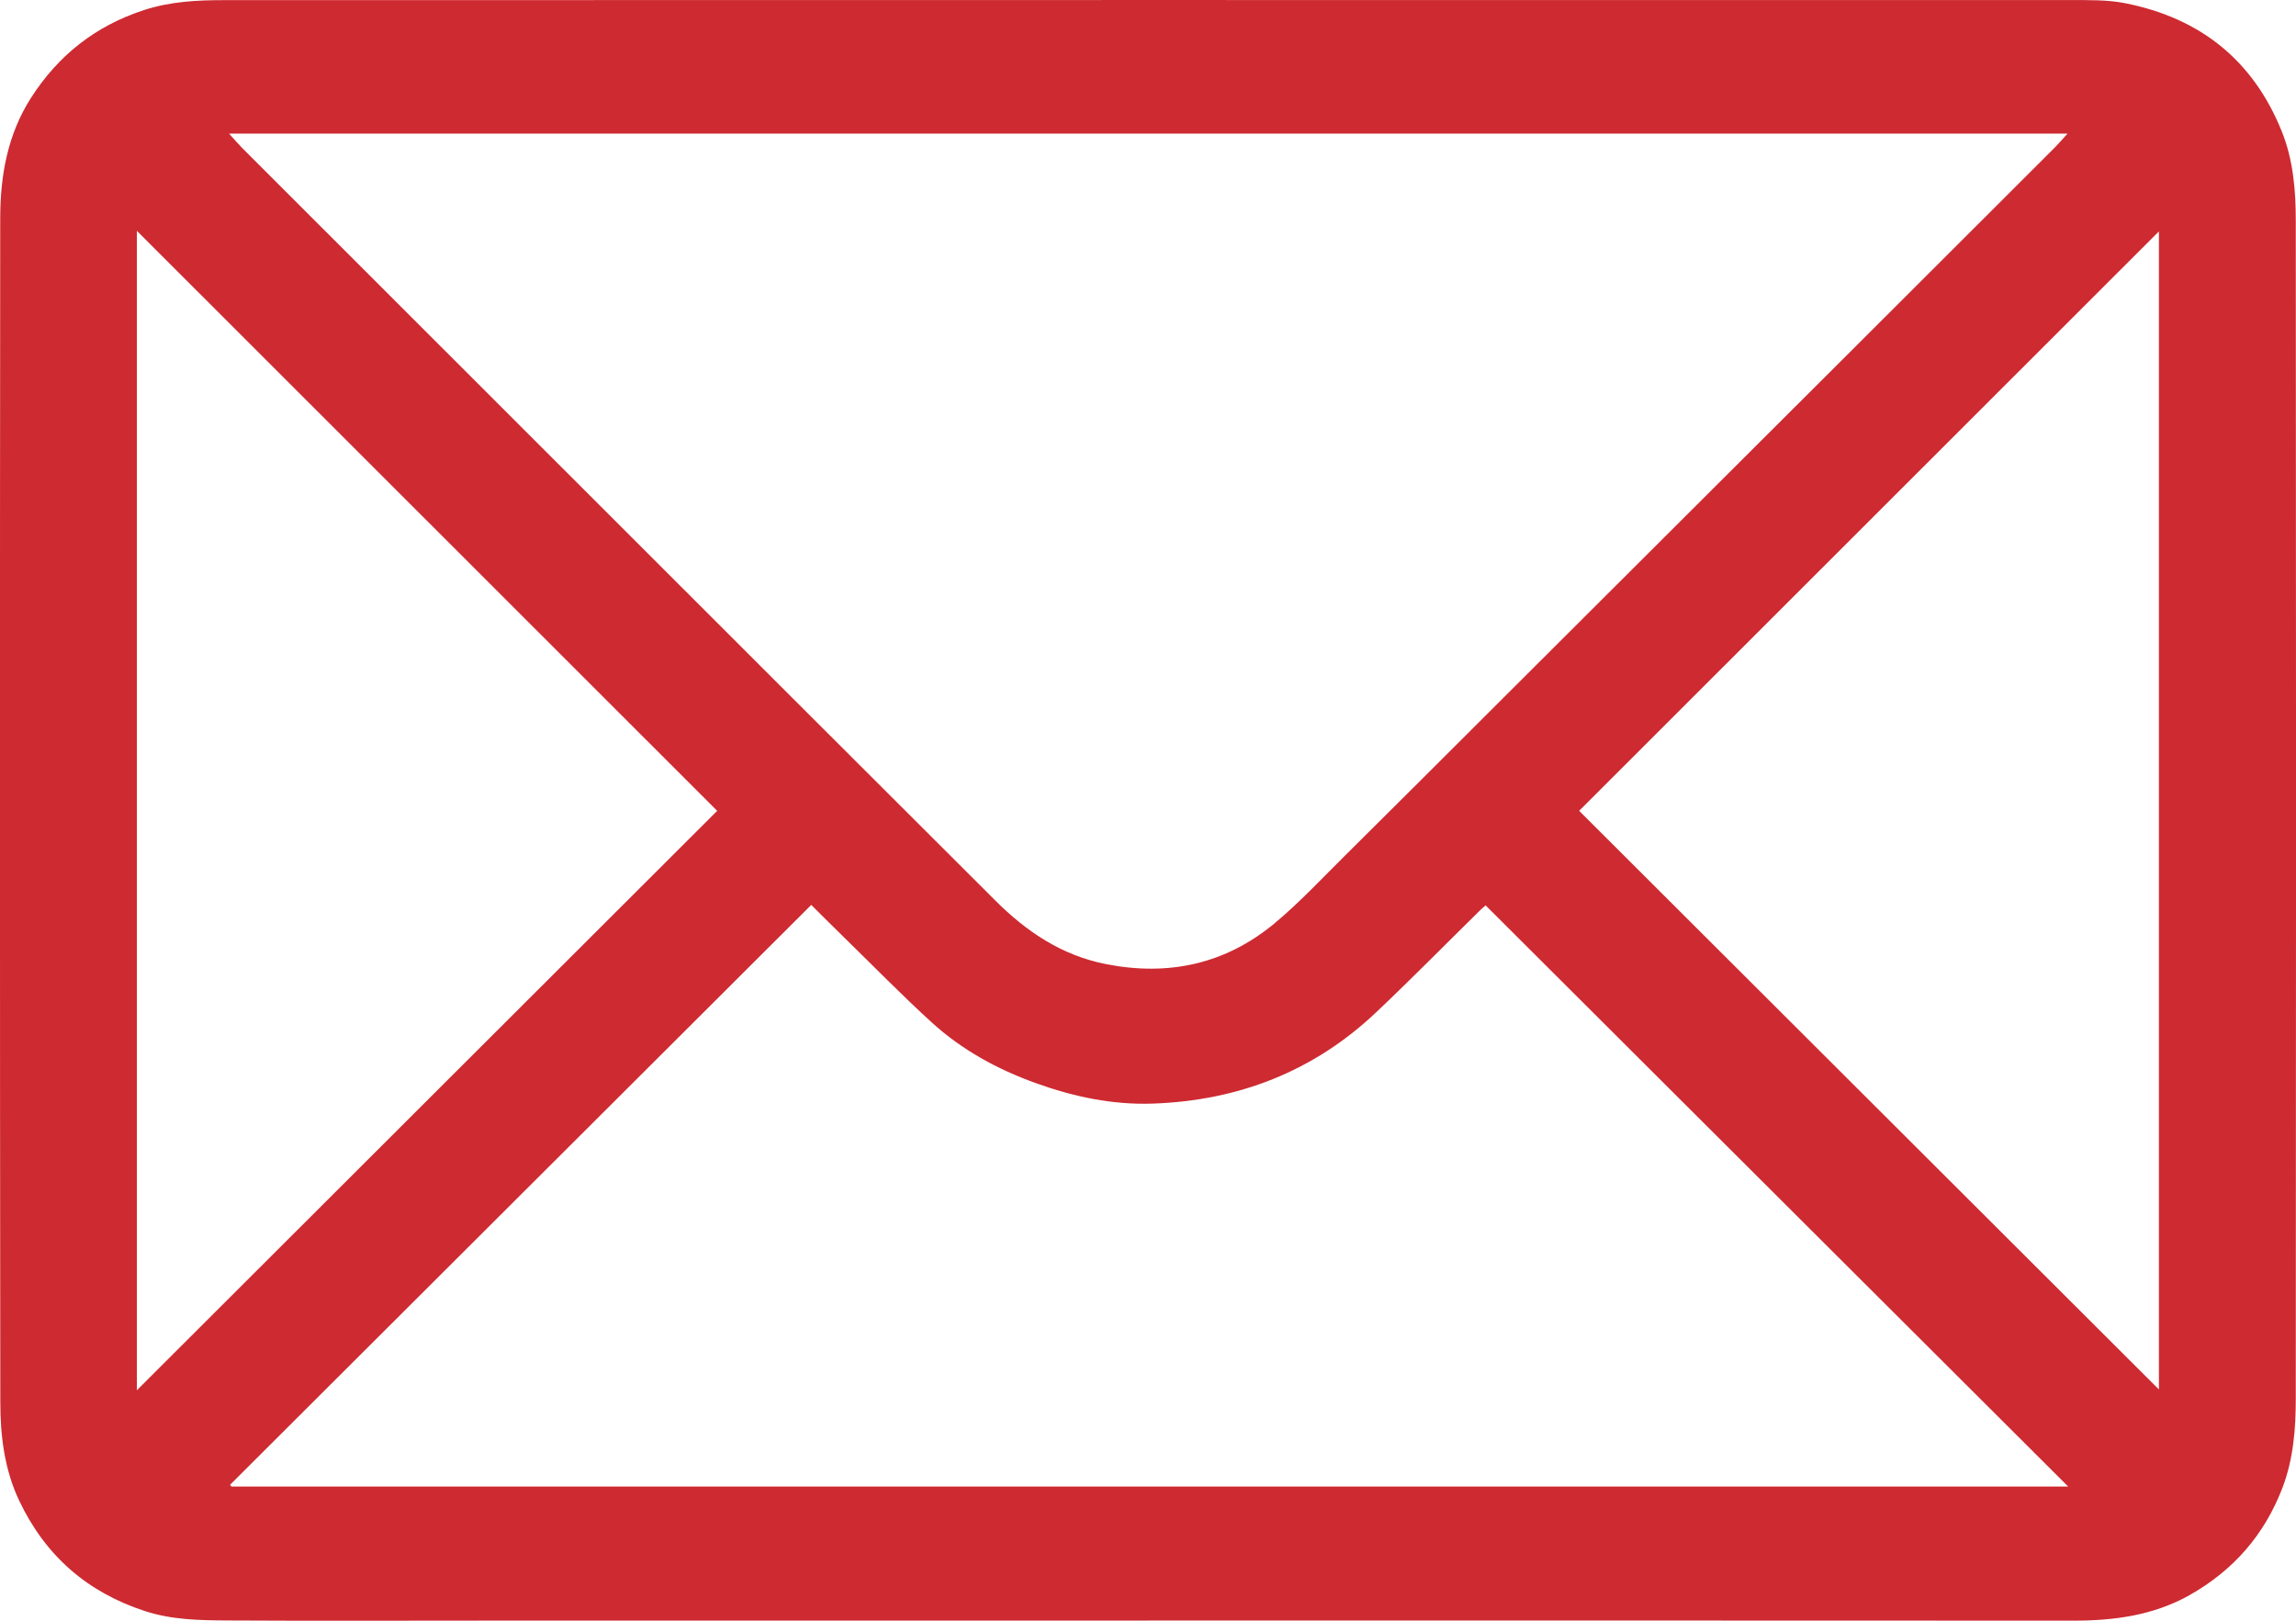 <svg width="51" height="36" fill="none"
  xmlns="http://www.w3.org/2000/svg">
  <g clip-path="url(#clip0_227_10288)">
    <path d="M25.503 35.997H10.82c-1.932 0-3.864.008-5.796-.003-.609-.004-1.214-.015-1.81-.21-1.283-.421-2.208-1.23-2.787-2.45-.331-.698-.42-1.447-.42-2.2-.01-8.76-.01-17.522-.002-26.283 0-.942.161-1.86.682-2.675C1.293 1.23 2.116.578 3.194.225 3.785.032 4.378.003 4.98.003 18.652 0 32.323 0 45.995.002c.404 0 .818-.008 1.21.069 1.654.327 2.836 1.255 3.477 2.842.26.643.313 1.324.313 2.001.008 8.714.008 17.429 0 26.143 0 .67-.05 1.343-.294 1.985-.401 1.051-1.093 1.841-2.07 2.392-.804.45-1.673.564-2.572.564-3.54-.003-7.078-.003-10.618-.003h-9.94l.002.002zM5.09 2.97c.114.125.197.224.288.316 2.573 2.572 5.146 5.145 7.721 7.717 3.003 3.002 6.005 6.003 9.01 9 .692.692 1.482 1.223 2.467 1.414 1.385.27 2.645-.003 3.733-.906.56-.466 1.06-1.005 1.58-1.519 1.144-1.133 2.28-2.27 3.421-3.408l7.914-7.895 4.421-4.415c.086-.086.165-.18.28-.306H5.09v.002zm.018 30.012l.036.038H45.94l-12.94-12.909c-.056.048-.086.072-.115.1-.773.76-1.534 1.534-2.321 2.278-1.388 1.313-3.06 1.957-4.952 2.024-.894.032-1.762-.15-2.608-.456-.855-.308-1.637-.736-2.307-1.346-.663-.604-1.29-1.247-1.933-1.875-.246-.239-.487-.481-.744-.736L5.108 32.983zM15.93 18.01L3.04 5.127v25.754l12.89-12.87v-.001zm19.147 0l12.878 12.853V5.14L35.077 18.01z" fill="#ce2a31"/>
  </g>
  <defs>
    <clipPath id="clip0_227_10288">
      <path fill="#fff" d="M0 0h51v36H0z"/>
    </clipPath>
  </defs>
</svg>